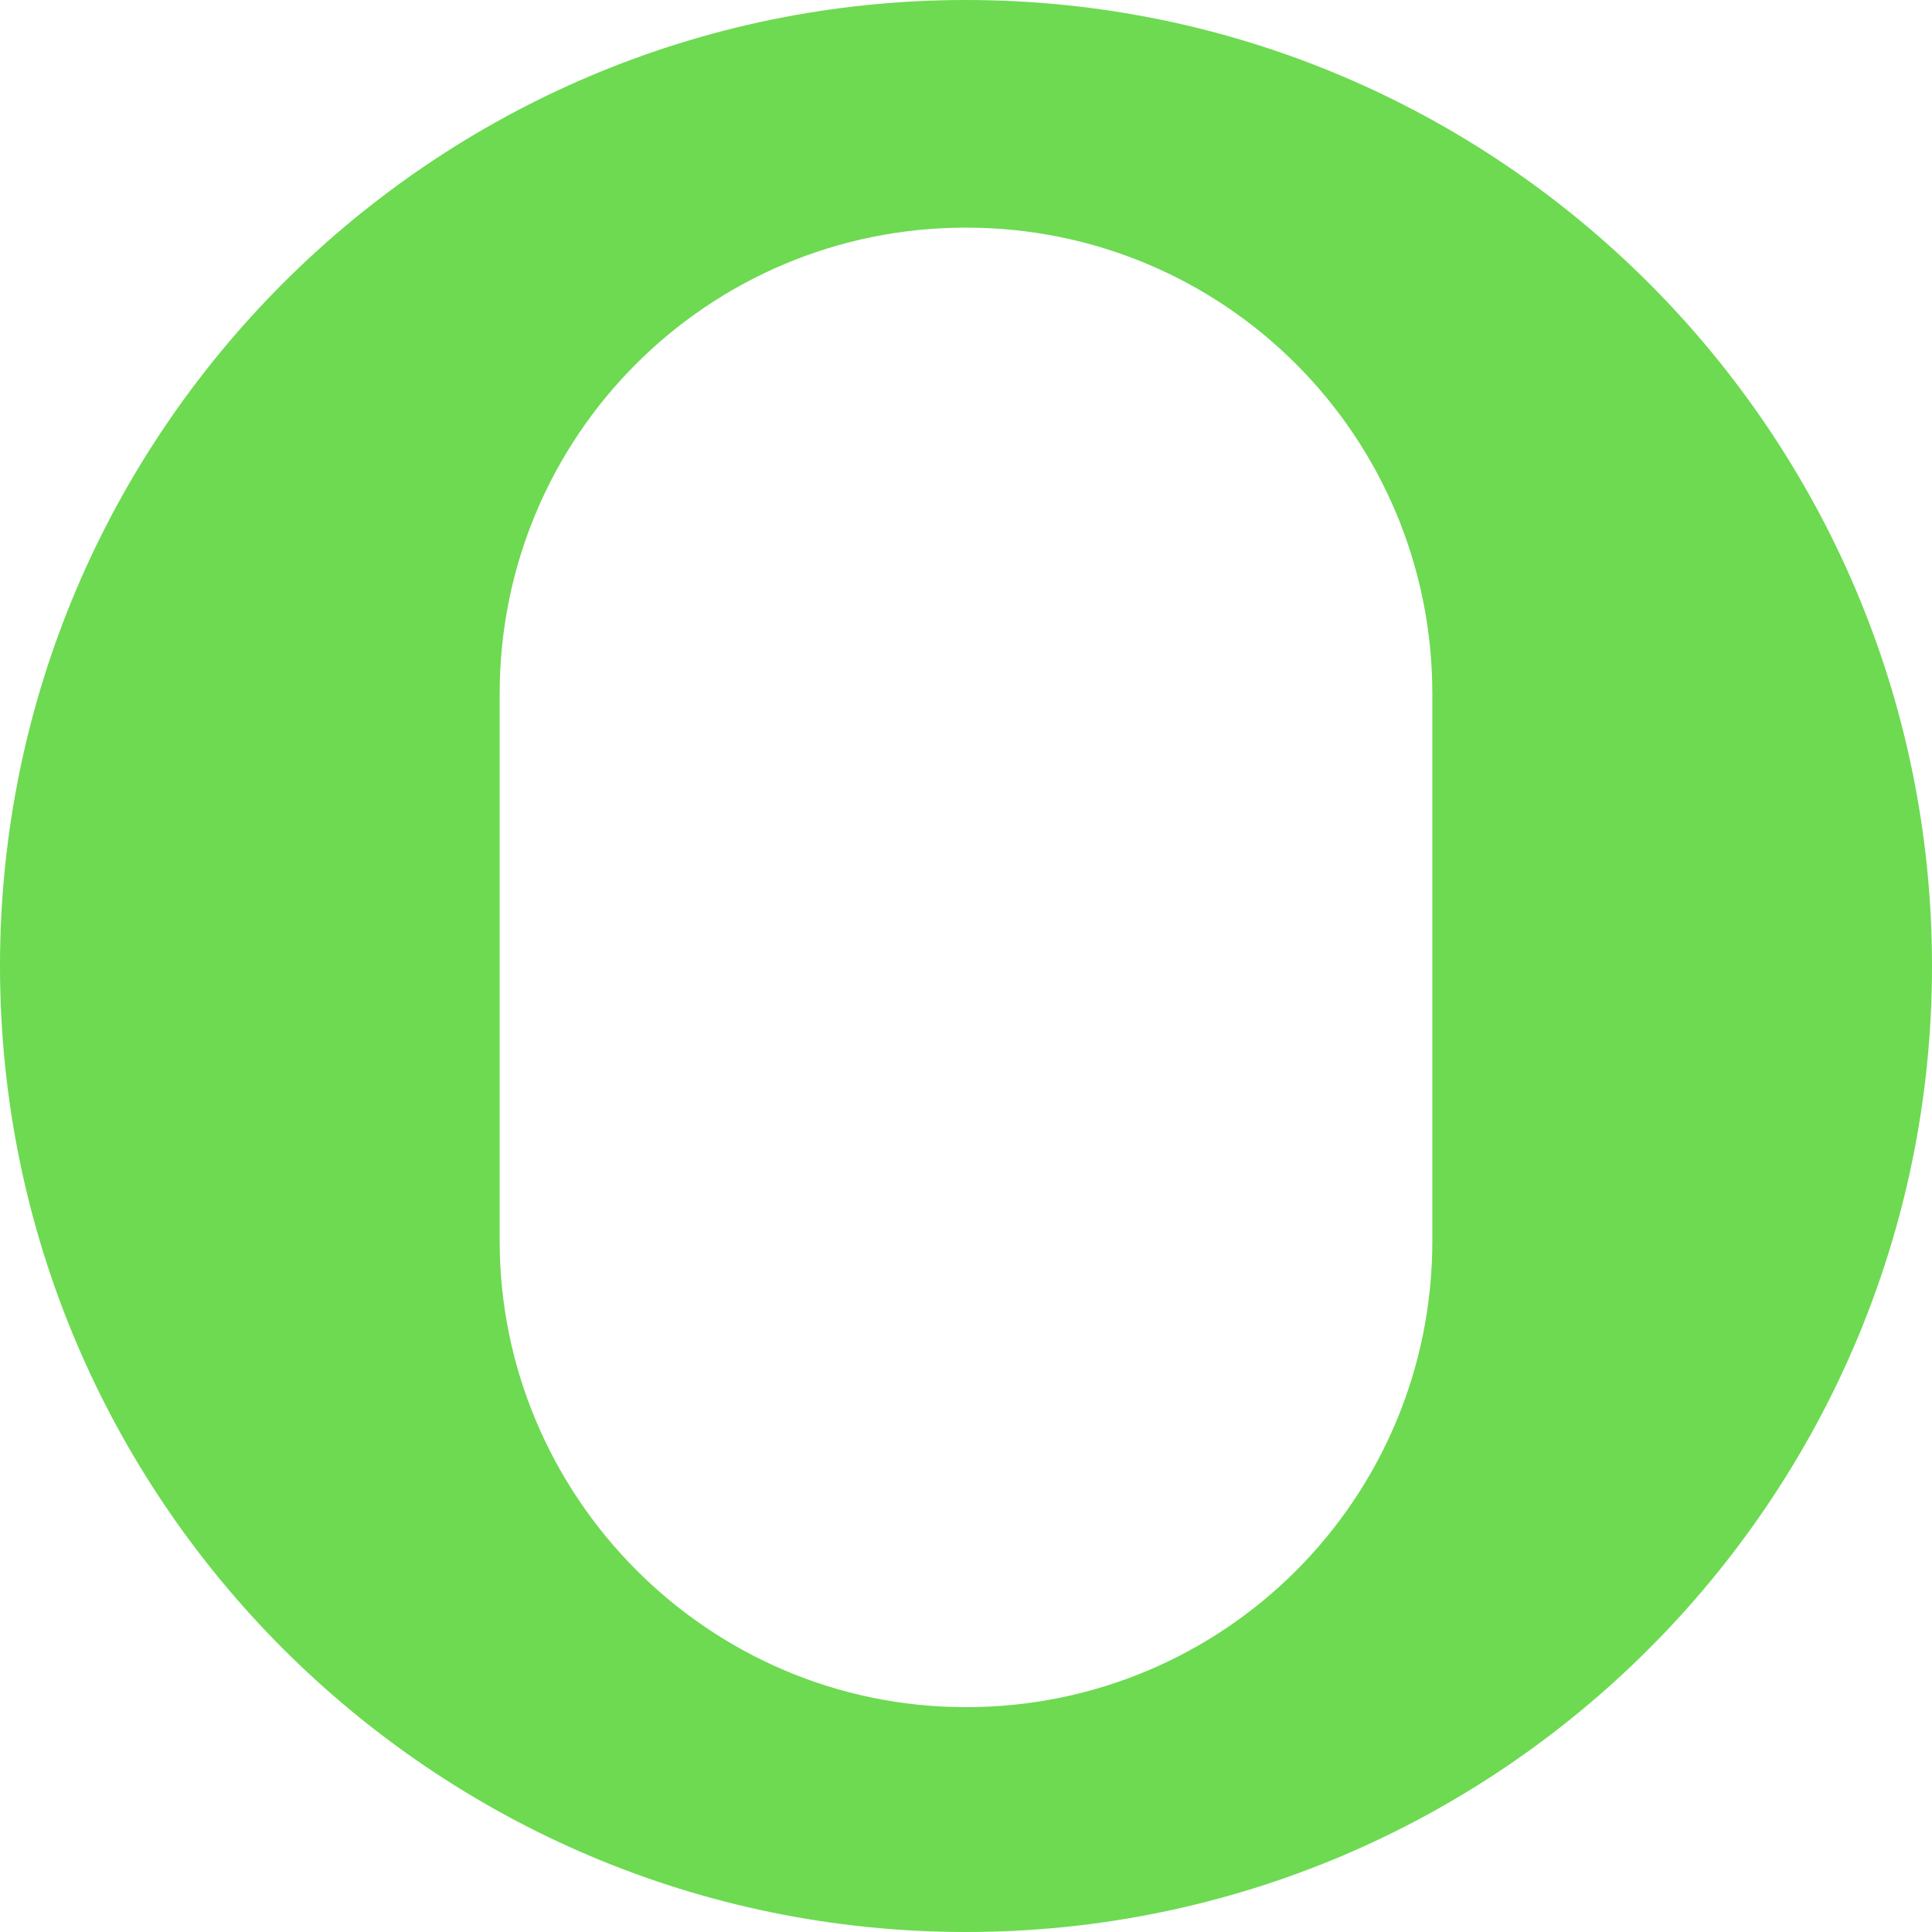 <?xml version="1.0" encoding="UTF-8"?> <svg xmlns="http://www.w3.org/2000/svg" width="66" height="66" viewBox="0 0 66 66" fill="none"> <path d="M33 0C14.793 0 0 14.793 0 33C0 51.207 14.793 66 33 66C51.207 66 66 51.207 66 33C66 14.793 51.207 0 33 0ZM48.931 42.388C48.931 51.207 41.819 58.319 33 58.319C24.181 58.319 17.069 51.112 17.069 42.388V23.707C17.069 14.888 24.181 7.776 33 7.776C41.819 7.776 48.931 14.888 48.931 23.707V42.388Z" fill="#6DDA52"></path> </svg> 